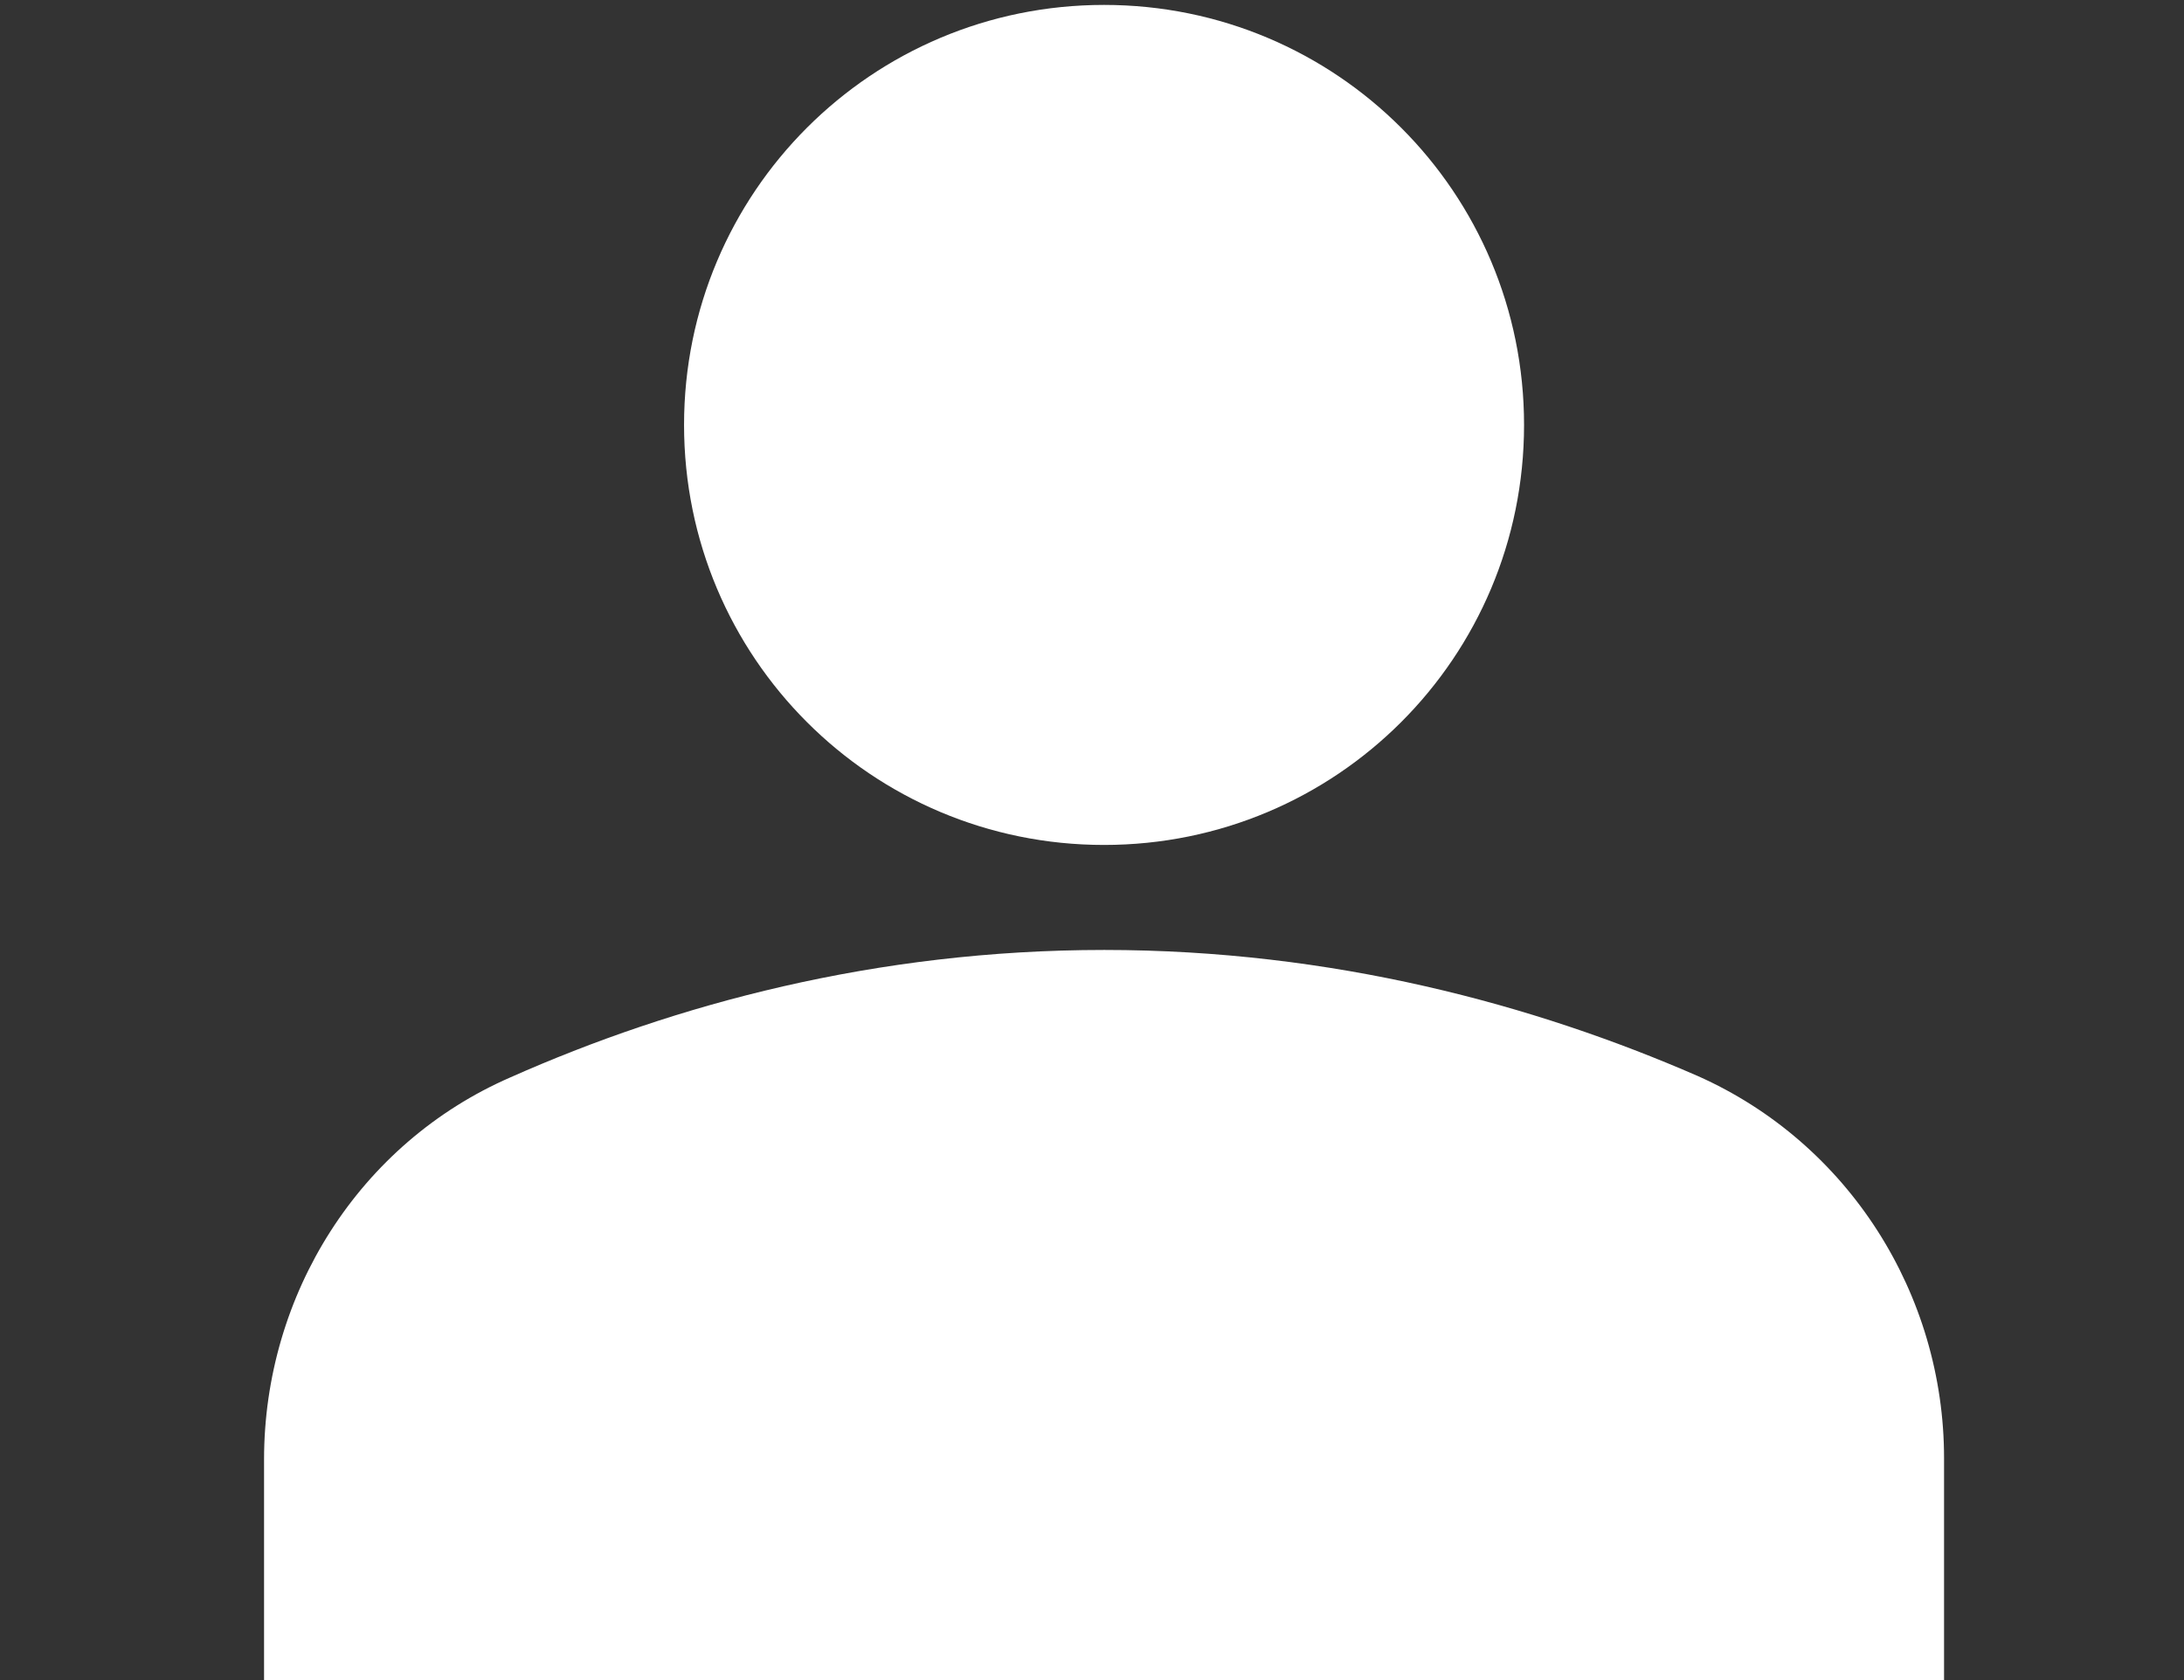 <?xml version="1.0" encoding="UTF-8" standalone="no"?>
<svg
   width="52"
   height="40"
   viewBox="0 0 52 40"
   fill="none"
   version="1.1"
   id="svg76"
   sodipodi:docname="person.svg"
   inkscape:version="1.2 (dc2aedaf03, 2022-05-15)"
   xmlns:inkscape="http://www.inkscape.org/namespaces/inkscape"
   xmlns:sodipodi="http://sodipodi.sourceforge.net/DTD/sodipodi-0.dtd"
   xmlns="http://www.w3.org/2000/svg"
   xmlns:svg="http://www.w3.org/2000/svg">
  <rect x="0" y="0" width="52" height="40" fill="#333333" stroke="none"/>
  <defs
     id="defs80" />
  <sodipodi:namedview
     id="namedview78"
     pagecolor="#ffffff"
     bordercolor="#000000"
     borderopacity="0.25"
     inkscape:showpageshadow="2"
     inkscape:pageopacity="0.0"
     inkscape:pagecheckerboard="0"
     inkscape:deskcolor="#d1d1d1"
     showgrid="false"
     showguides="false"
     inkscape:zoom="18.2375"
     inkscape:cx="39.972584"
     inkscape:cy="21.740918"
     inkscape:window-width="2560"
     inkscape:window-height="1359"
     inkscape:window-x="0"
     inkscape:window-y="1080"
     inkscape:window-maximized="1"
     inkscape:current-layer="svg76" />
  <path
     d="m 26.287,22.617 c 5.433,0 10.233,1.3 14.133,3 3.6,1.6 5.867,5.2 5.867,9.1 v 5.4 H 6.287 v -5.367 c 0,-3.933 2.267,-7.533 5.867,-9.1 3.9,-1.733 8.7,-3.033 14.133,-3.033 z m 0,-22.5 c 5.533,0 10,4.467 10,10 0,5.533 -4.467,10 -10,10 -5.533,0 -10,-4.467 -10,-10 0,-5.533 4.467,-10 10,-10 z"
     fill="#fff"
     id="path74"
     sodipodi:nodetypes="scsccscssssss" />
</svg>

